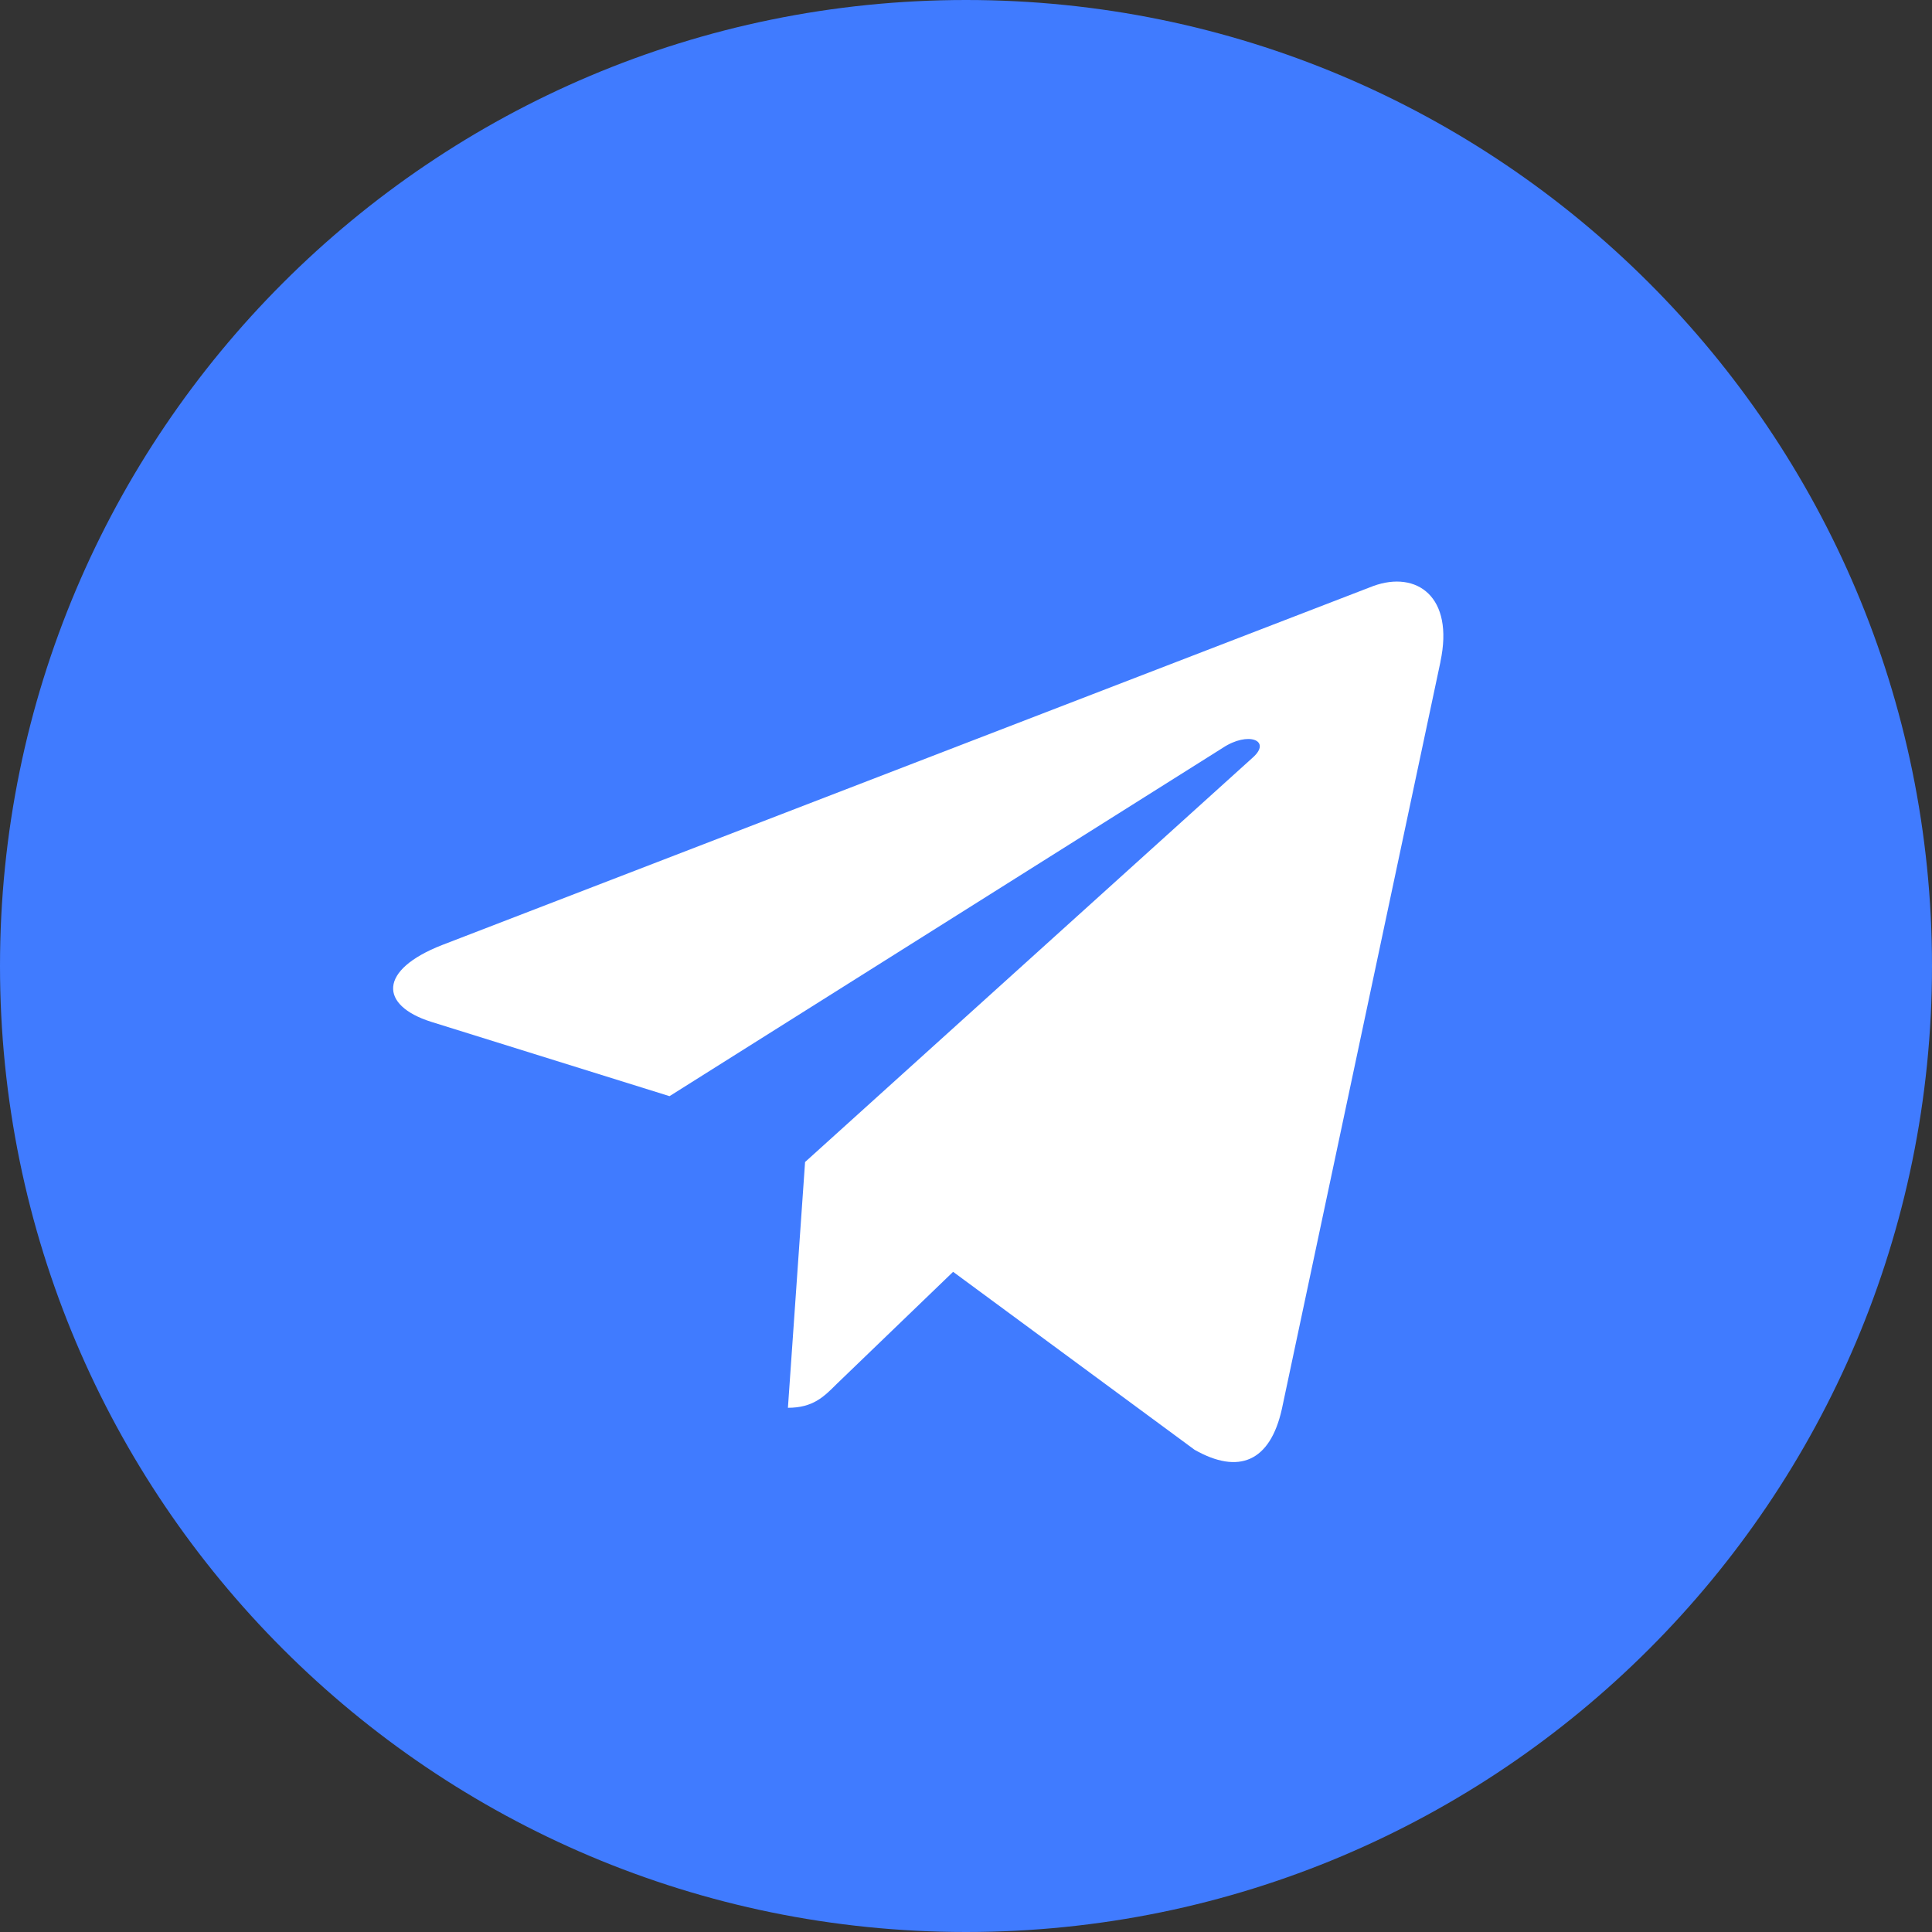 <?xml version="1.0" encoding="UTF-8"?> <svg xmlns="http://www.w3.org/2000/svg" width="105" height="105" viewBox="0 0 105 105" fill="none"><rect x="0" y="0" width="105" height="105" fill="#333333" stroke="none"/> <path d="M52.5 105C81.495 105 105 81.495 105 52.5C105 23.505 81.495 0 52.5 0C23.505 0 0 23.505 0 52.5C0 81.495 23.505 105 52.5 105Z" fill="#407BFF"></path> <path d="M24.023 51.362L74.642 31.846C76.991 30.997 79.043 32.419 78.282 35.971L78.286 35.967L69.668 76.571C69.029 79.45 67.318 80.15 64.925 78.794L51.8 69.121L45.469 75.219C44.769 75.919 44.179 76.51 42.822 76.51L43.754 63.153L68.079 41.177C69.138 40.246 67.843 39.721 66.448 40.648L36.387 59.574L23.428 55.532C20.615 54.639 20.554 52.719 24.023 51.362Z" fill="white"></path> </svg> 